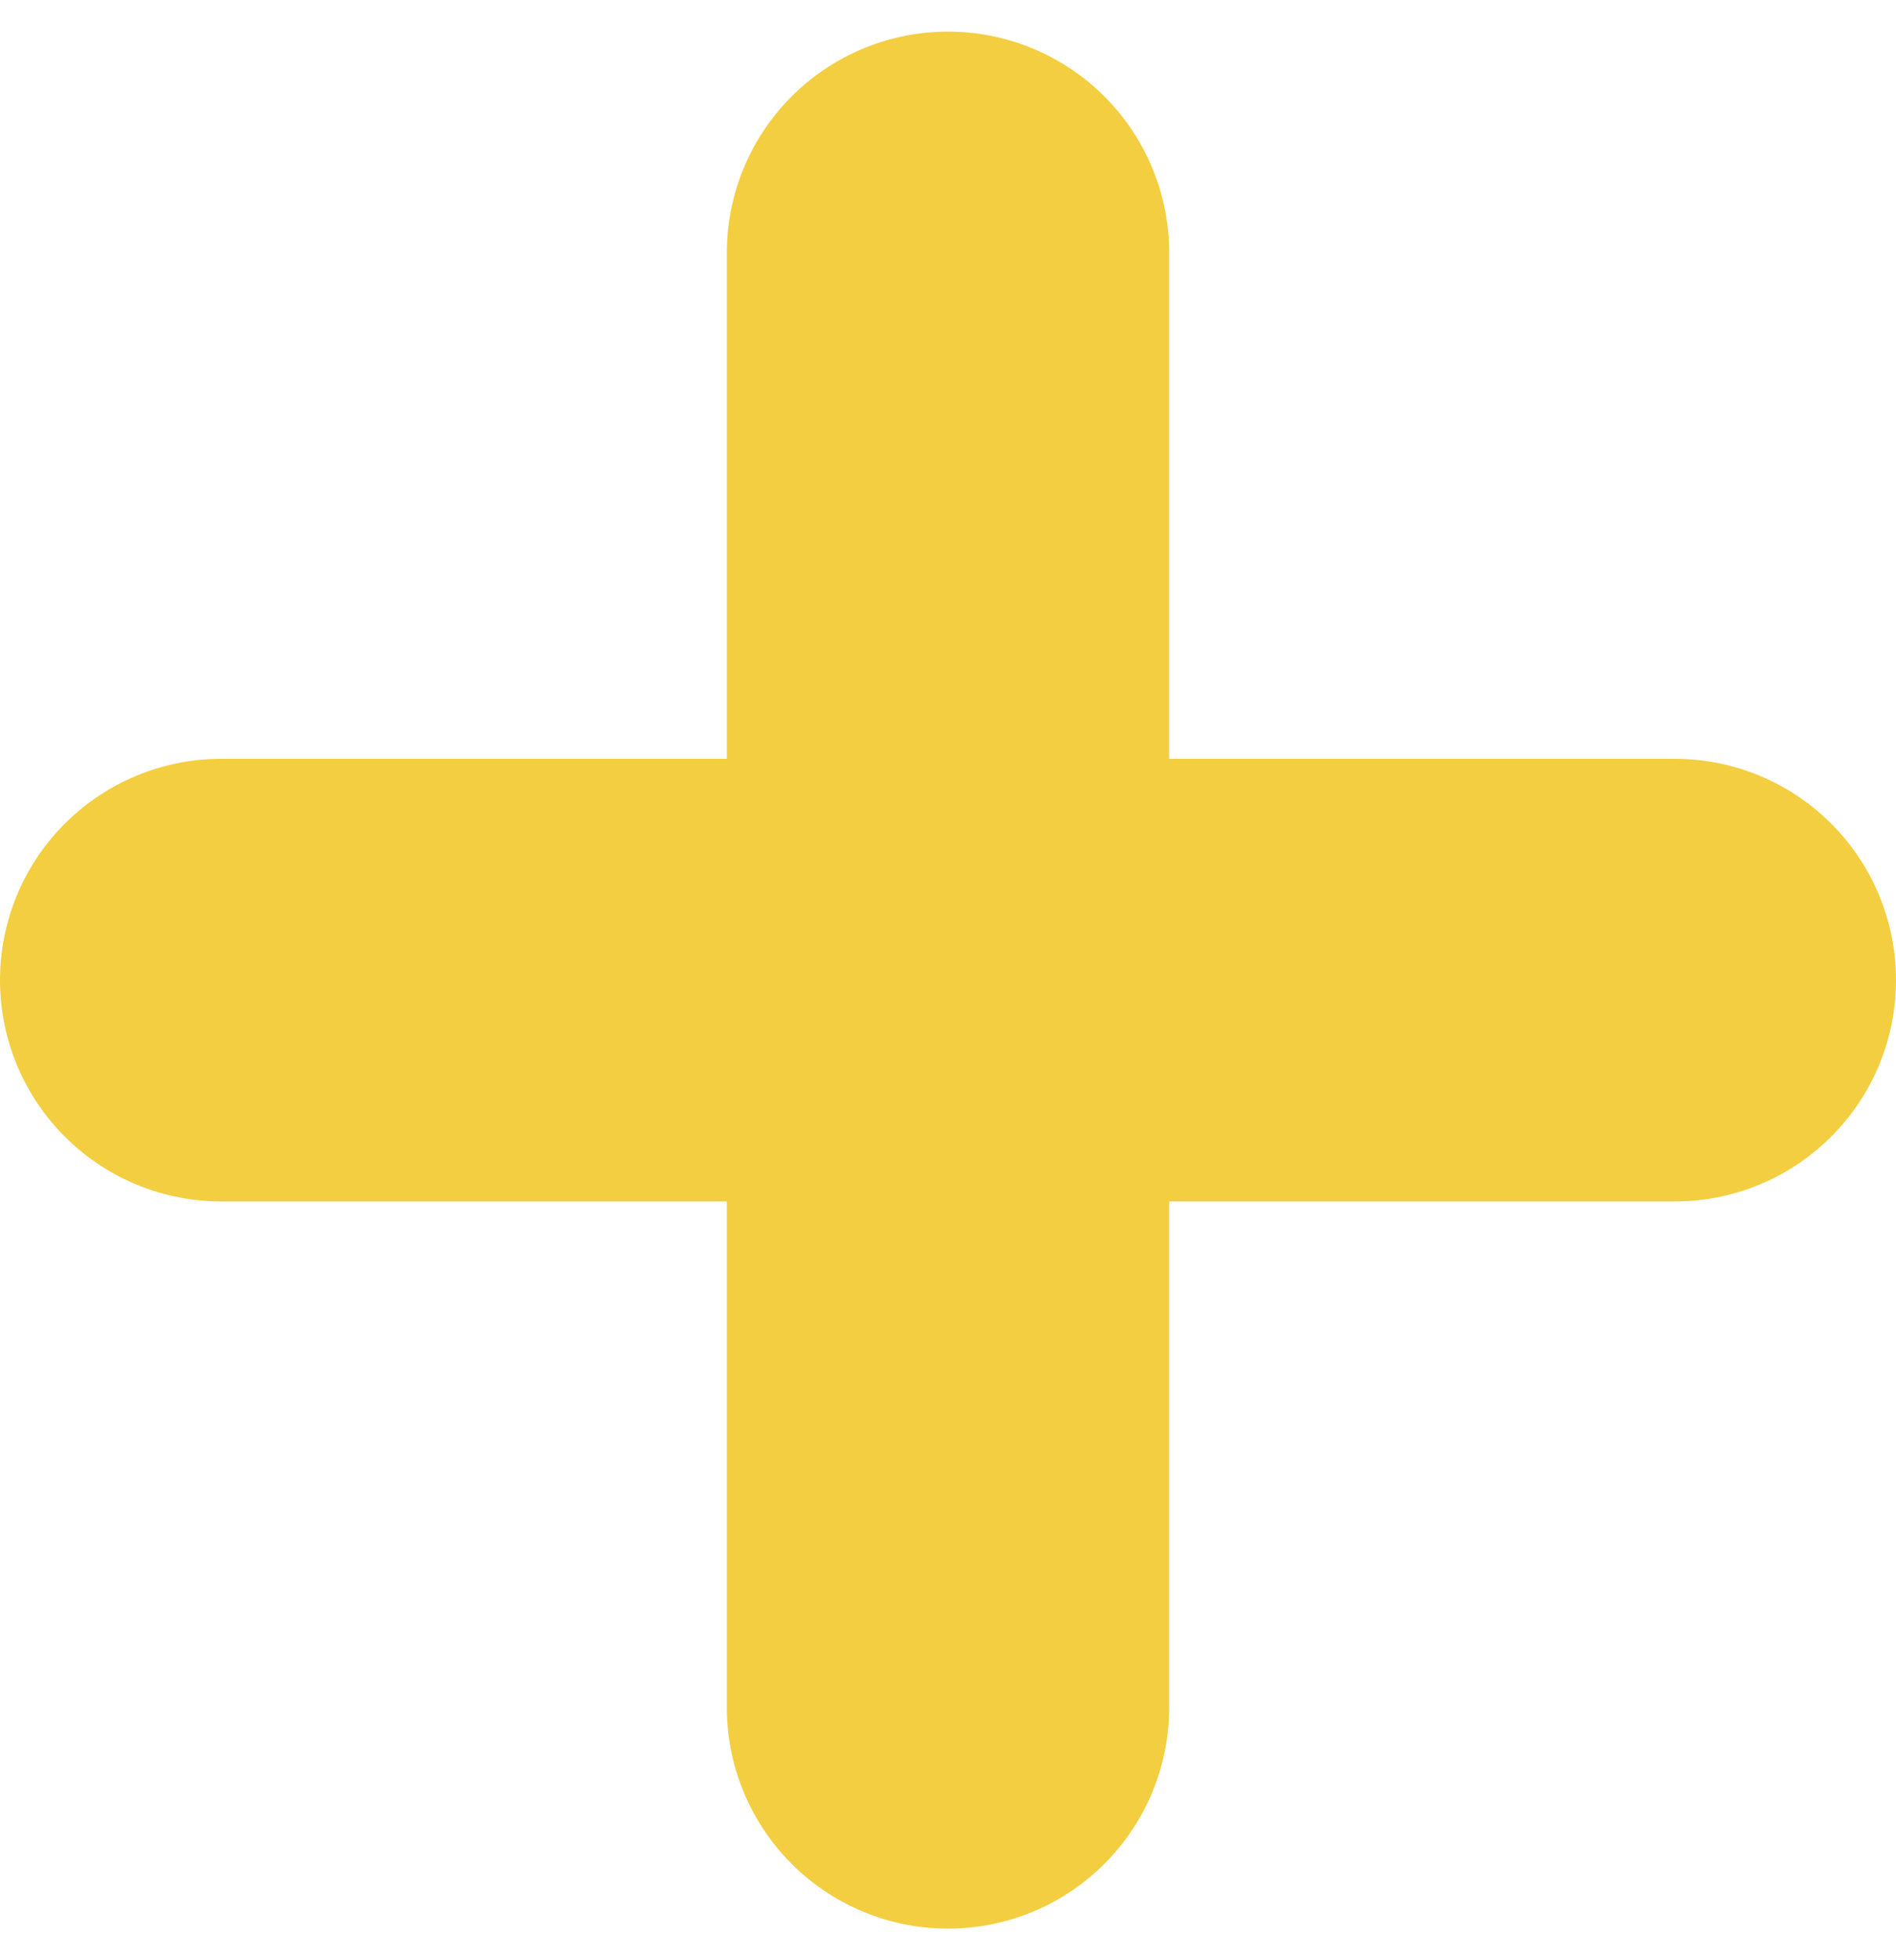 <svg height="31" width="30" xmlns="http://www.w3.org/2000/svg"><g style="stroke:#f4ce41;stroke-width:7px;fill:none;fill-rule:evenodd;stroke-linecap:round;stroke-linejoin:round"><path d="M15 4v23M3.5 15.5h23"/></g></svg>